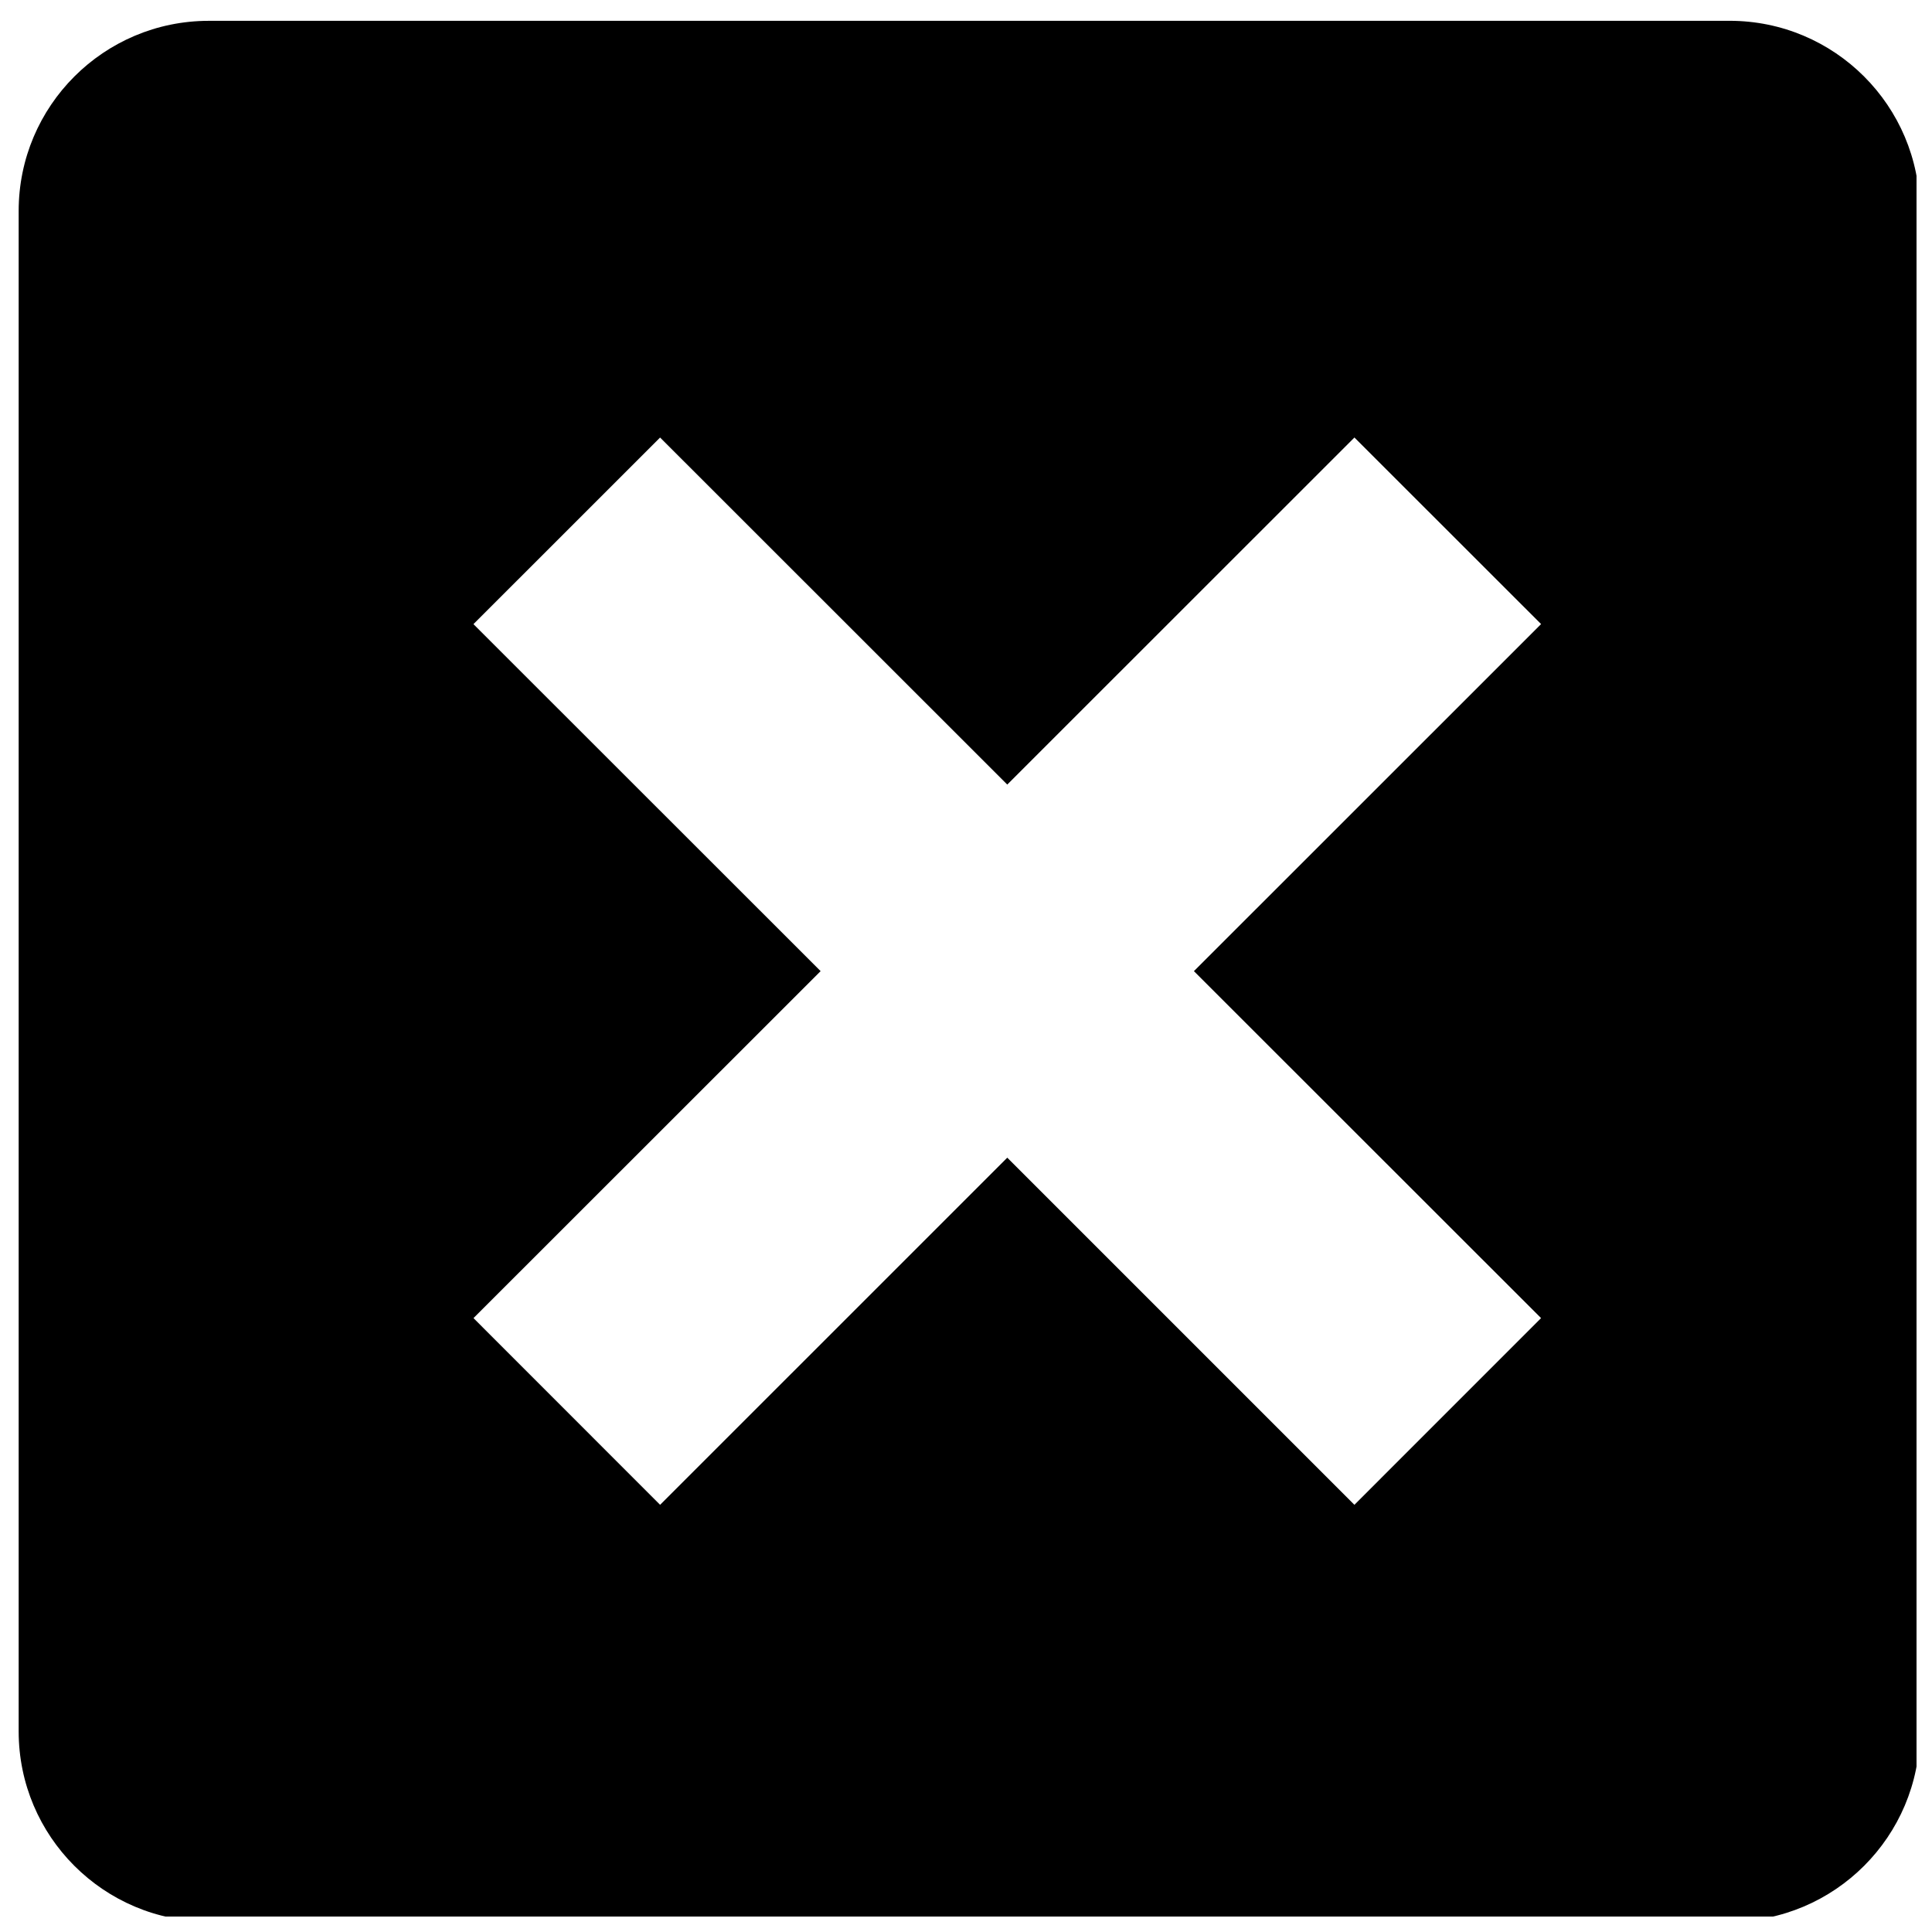 <?xml version="1.0" encoding="UTF-8"?>
<!-- Uploaded to: ICON Repo, www.svgrepo.com, Generator: ICON Repo Mixer Tools -->
<svg width="800px" height="800px" version="1.1" viewBox="144 144 512 512" xmlns="http://www.w3.org/2000/svg">
 <defs>
  <clipPath id="a">
   <path d="m148.09 149h503.81v502.9h-503.81z"/>
  </clipPath>
 </defs>
 <g clip-path="url(#a)">
  <path d="m602.38 149.52h-403.05c-27.82 0-50.383 22.562-50.383 50.383v402.94c0 27.816 22.562 50.383 50.383 50.383h403.05c27.824 0 50.383-22.566 50.383-50.383l-0.004-402.95c0-27.82-22.555-50.379-50.379-50.379zm-49.984 343.79-49.465 49.48-91.996-91.996-92 91.996-49.457-49.48 91.996-91.949-92.008-91.961 49.465-49.449 92.004 91.965 92.004-91.969 49.465 49.438-92.004 91.977z"/>
 </g>
</svg>
